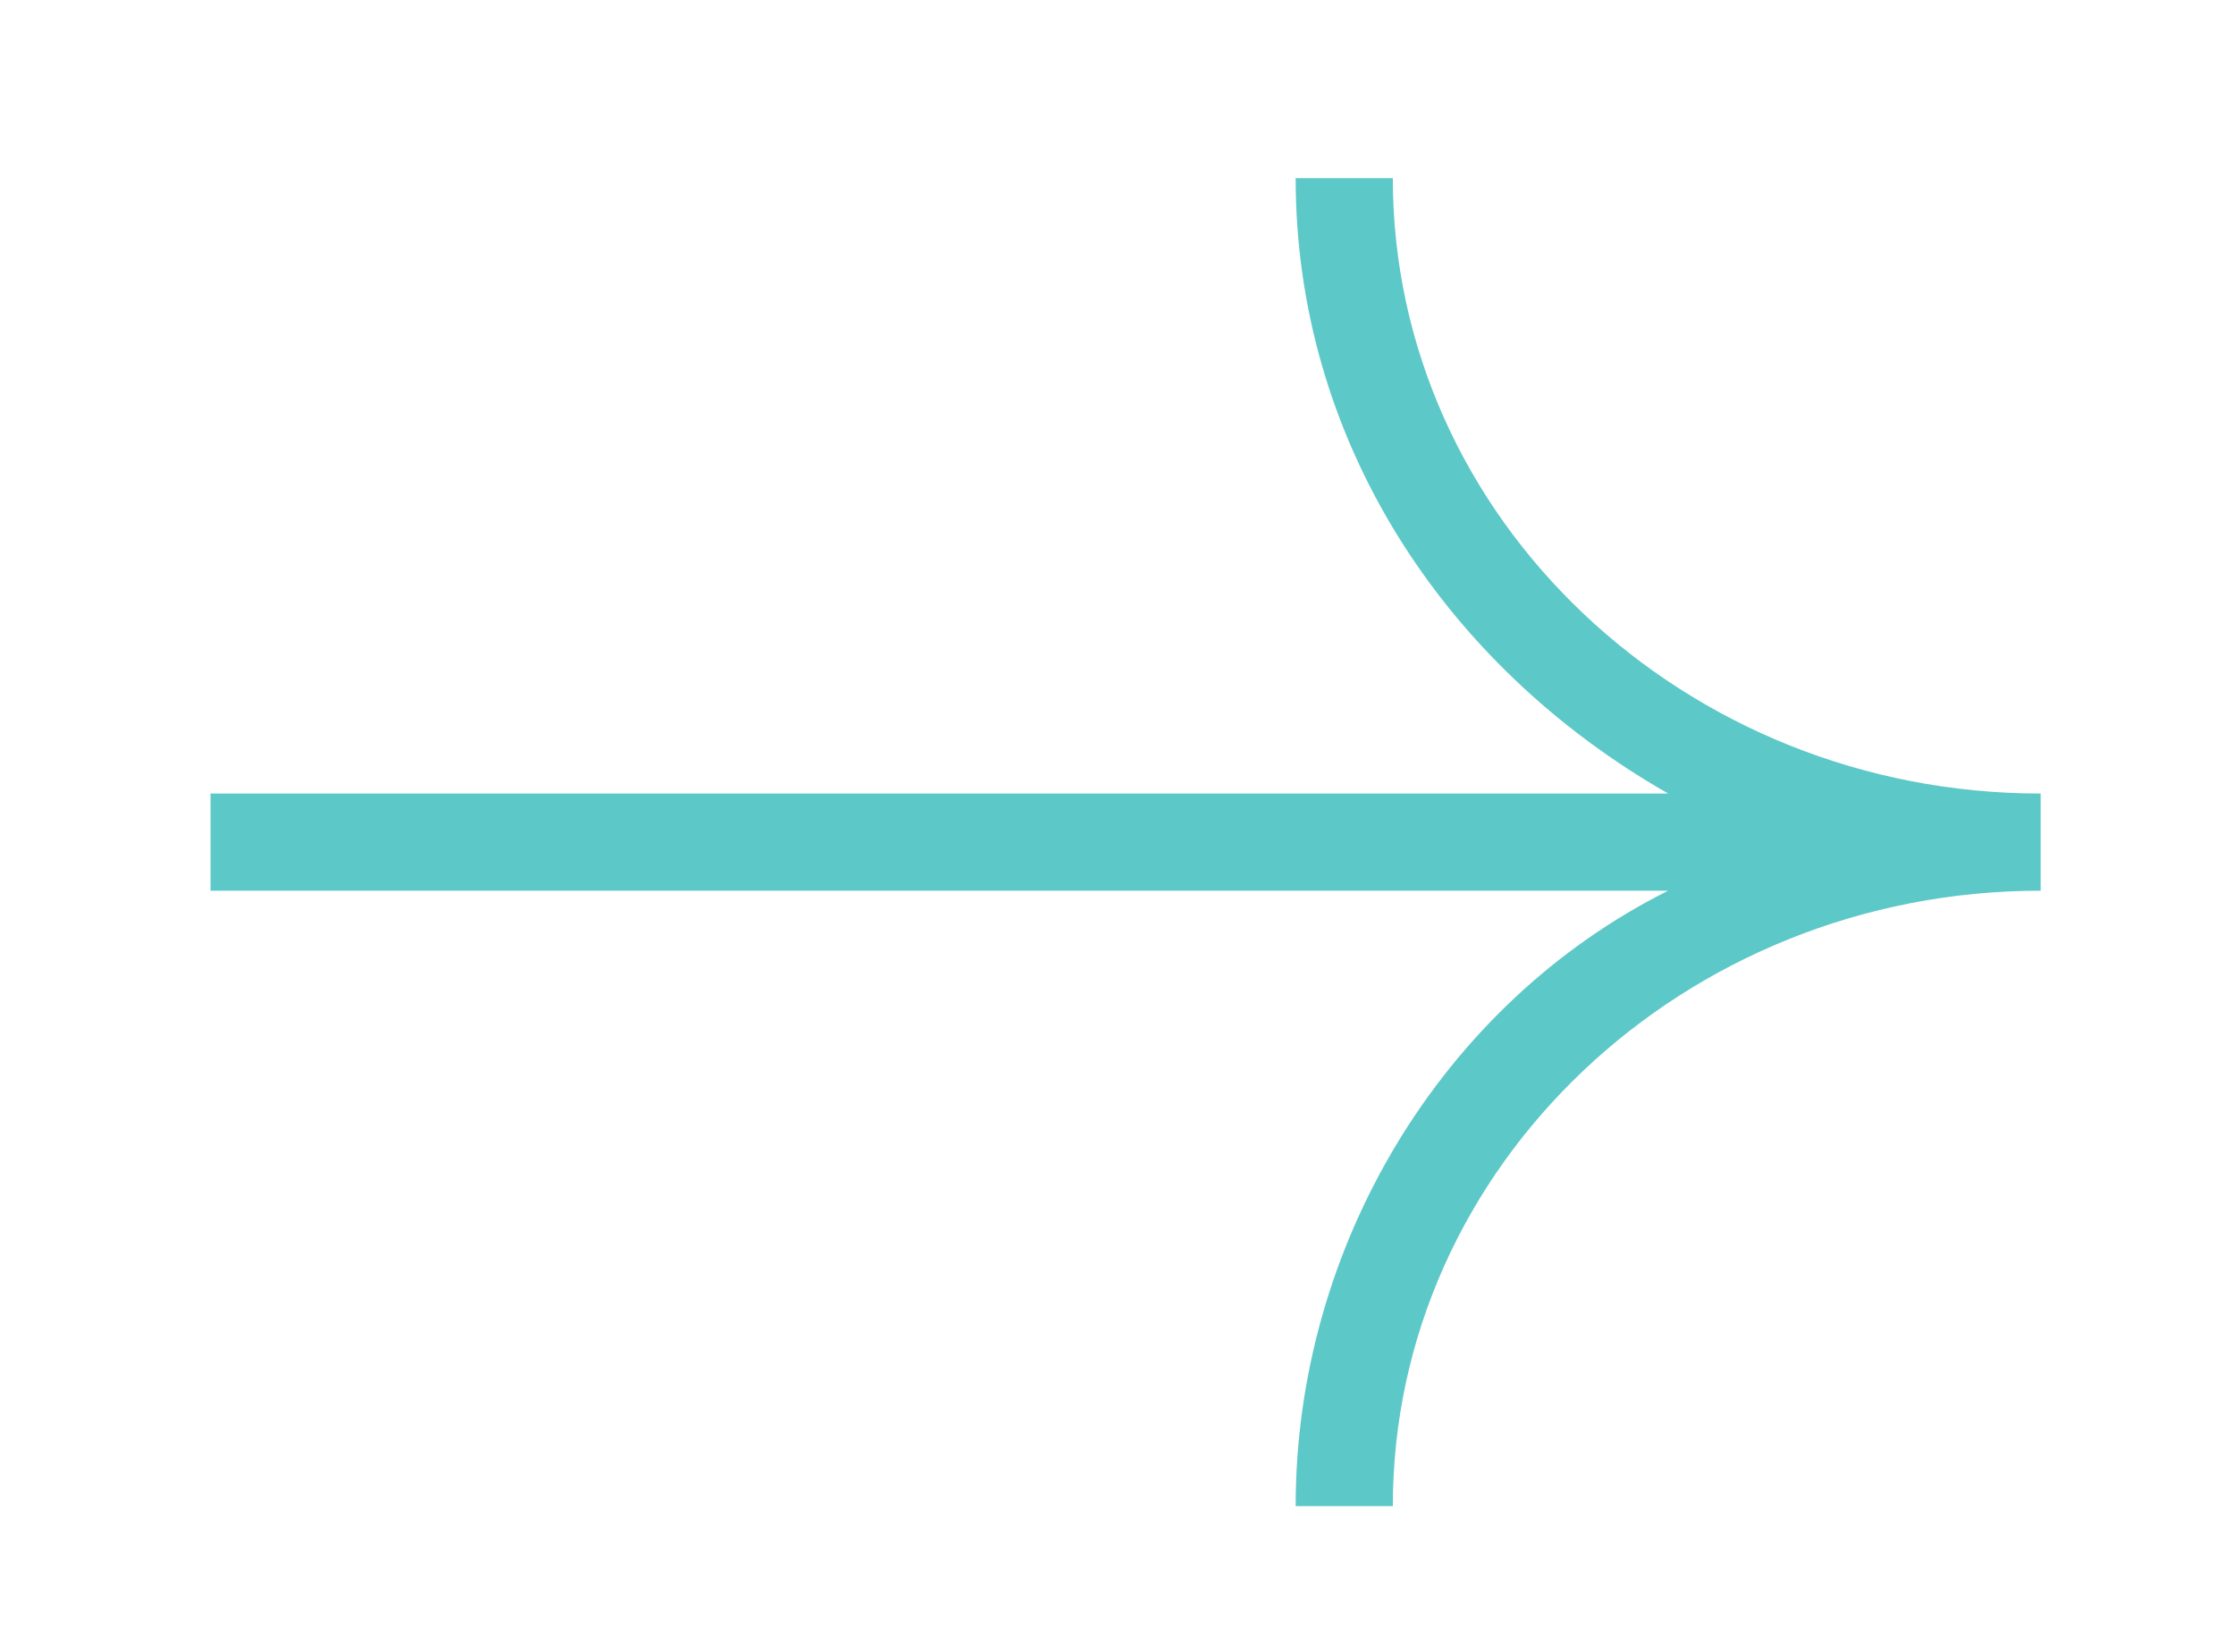 <?xml version="1.0" encoding="UTF-8"?>
<svg id="Calque_1" xmlns="http://www.w3.org/2000/svg" version="1.1" viewBox="0 0 13.8 10.2">
  <!-- Generator: Adobe Illustrator 29.2.1, SVG Export Plug-In . SVG Version: 2.1.0 Build 116)  -->
  <defs>
    <style>
      .st0 {
        fill: #5dc8c8;
      }
    </style>
  </defs>
  <path class="st0" d="M12.6,4.9h0v.6h0c-2.2,0-4,1.7-4,3.8h-.6c0-1.6.9-3.1,2.3-3.8H1.3v-.6h9c-1.4-.8-2.3-2.2-2.3-3.8h.6c0,2.1,1.8,3.8,4,3.8h0Z"/>
</svg>
